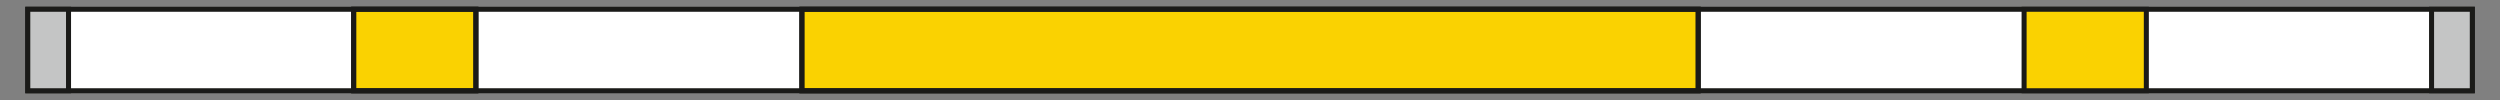 <svg xmlns="http://www.w3.org/2000/svg" viewBox="0 0 283.46 11.34"><rect x="0" y="0" width="283.46" height="11.34" fill="#808080" stroke="none"/><defs><style>.a{fill:#fff;}.a,.b,.c{stroke:#1a1a18;stroke-miterlimit:22.93;stroke-width:0.57px;}.b,.e{fill:#fad201;}.c{fill:none;}.d{fill:#c4c5c5;}</style></defs><rect class="a" x="3.15" y="1.05" width="277.17" height="9.24"/><rect class="b" x="40.1" y="1.05" width="13.86" height="9.24"/><rect class="c" x="40.1" y="1.05" width="13.86" height="9.24"/><rect class="d" x="275.7" y="1.05" width="4.62" height="9.24"/><rect class="c" x="275.7" y="1.05" width="4.62" height="9.24"/><rect class="d" x="3.15" y="1.05" width="4.62" height="9.24"/><rect class="c" x="3.15" y="1.05" width="4.62" height="9.24"/><rect class="b" x="90.92" y="1.05" width="101.63" height="9.24"/><rect class="c" x="90.92" y="1.05" width="101.63" height="9.24"/><rect class="e" x="229.5" y="1.05" width="13.86" height="9.24"/><rect class="c" x="229.5" y="1.05" width="13.86" height="9.24"/></svg>